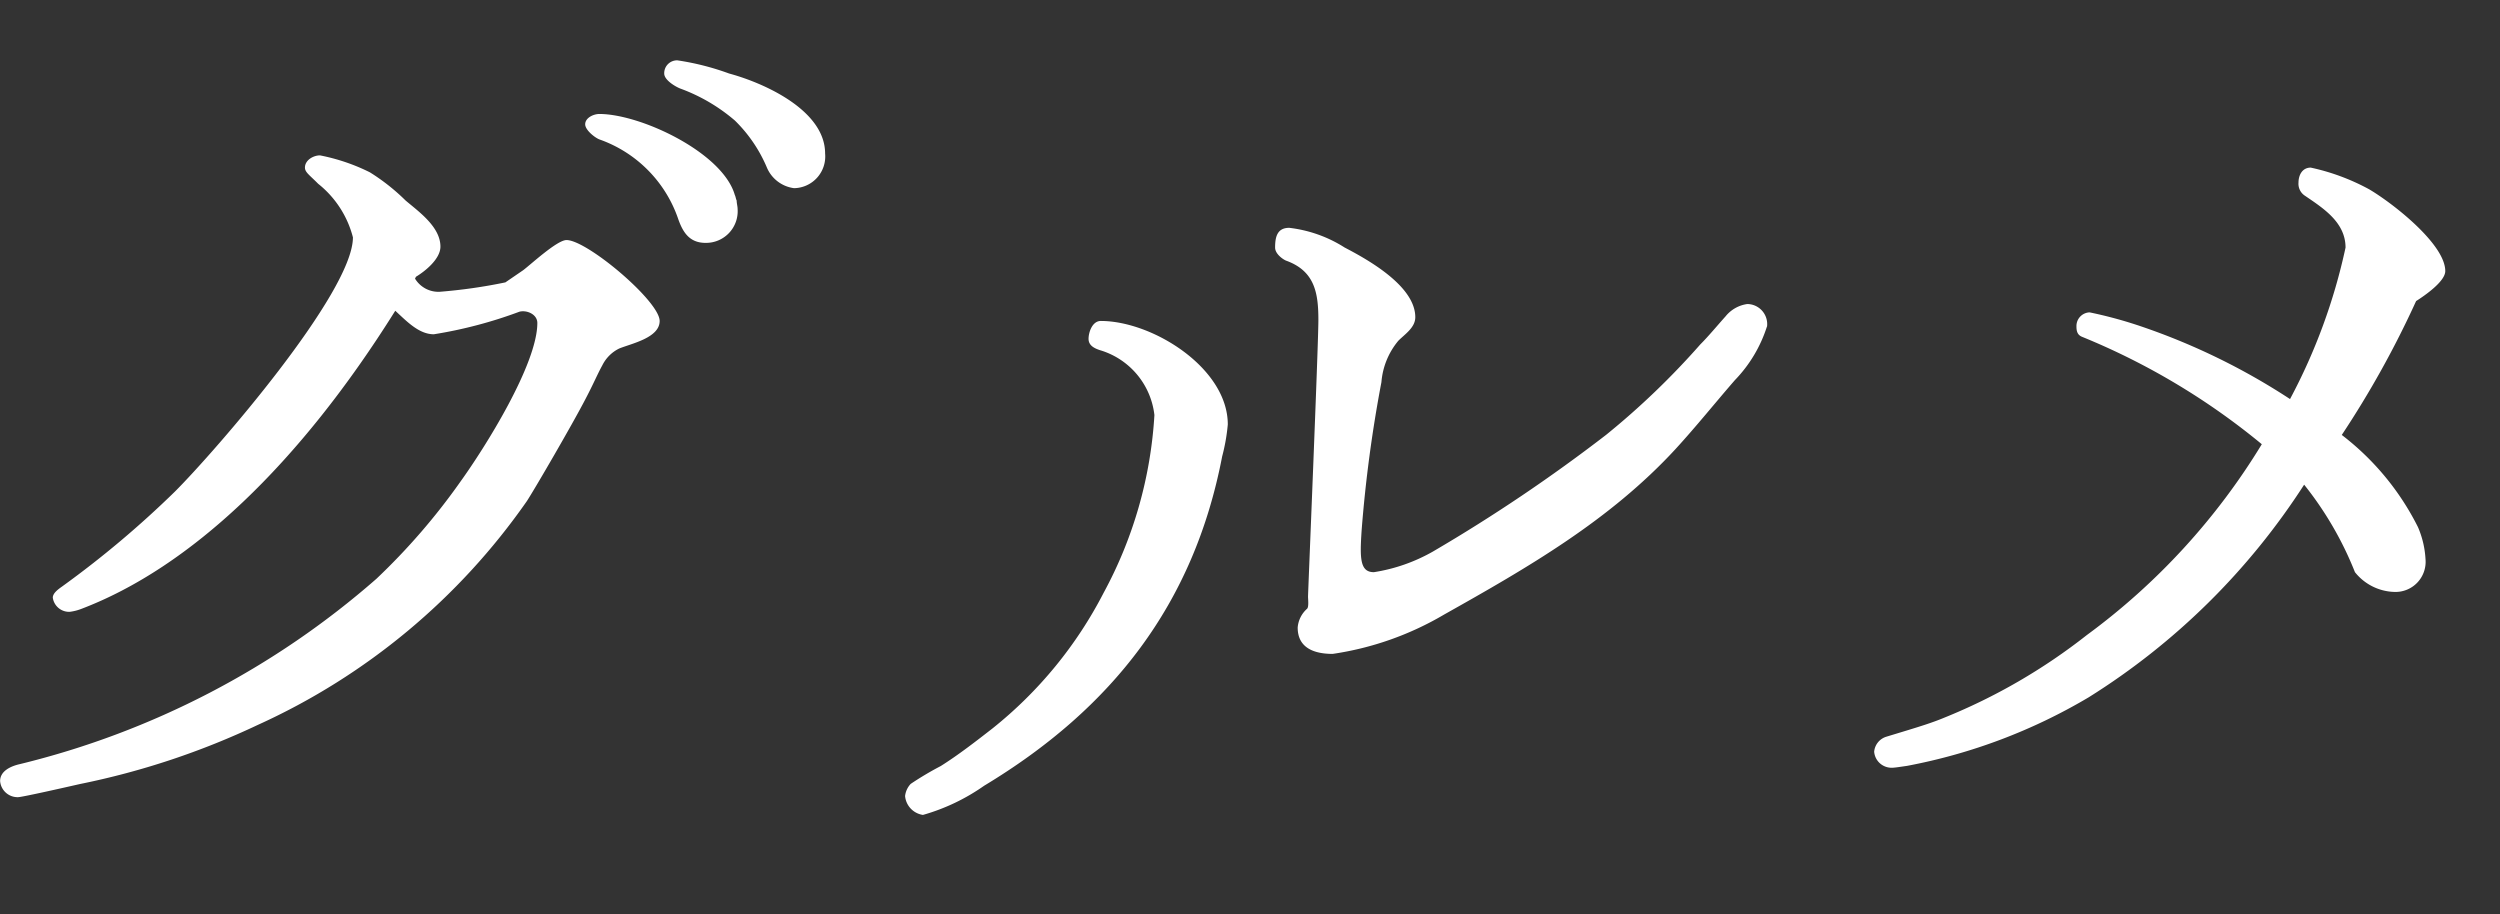 <svg xmlns="http://www.w3.org/2000/svg" xmlns:xlink="http://www.w3.org/1999/xlink" width="93" height="34" viewBox="0 0 93 34">
  <rect x="0" y="0" width="93" height="34" fill="#333333" stroke="none"/>
  <defs>
    <clipPath id="clip-path">
      <rect id="Rectangle_6082" data-name="Rectangle 6082" width="93" height="34" transform="translate(36 196)" fill="#fff" stroke="#707070" stroke-width="1"/>
    </clipPath>
  </defs>
  <g id="scene_nav01_text" transform="translate(-36 -196)" clip-path="url(#clip-path)">
    <path id="Path_26908" data-name="Path 26908" d="M-18.445-24.29c0-1.61-2.275-2.625-3.57-2.975a9.718,9.718,0,0,0-1.925-.49.478.478,0,0,0-.49.49c0,.245.42.49.6.56a6.594,6.594,0,0,1,2.03,1.19,5.359,5.359,0,0,1,1.19,1.75A1.274,1.274,0,0,0-19.6-23,1.179,1.179,0,0,0-18.445-24.29ZM-21.7-22.225c0-.1-.035-.21-.035-.315-.035-.07-.035-.14-.07-.21-.455-1.575-3.5-3.01-5.04-3.01-.21,0-.525.14-.525.385,0,.21.35.49.525.56a4.773,4.773,0,0,1,2.94,2.975c.175.49.42.875,1.015.875A1.177,1.177,0,0,0-21.7-22.225ZM-24.6-18.06c0-.735-2.7-3.01-3.465-3.01-.35,0-1.33.91-1.61,1.12l-.665.455a19.661,19.661,0,0,1-2.45.35,1.02,1.02,0,0,1-.91-.49l.035-.07c.35-.21.91-.665.91-1.12,0-.735-.805-1.3-1.295-1.715a7.632,7.632,0,0,0-1.33-1.05,7.262,7.262,0,0,0-1.855-.63c-.245,0-.56.175-.56.455,0,.175.175.28.49.6a3.732,3.732,0,0,1,1.295,1.995c0,2.065-5.145,7.98-6.615,9.45a36.8,36.8,0,0,1-4.2,3.535c-.14.1-.35.245-.35.42a.613.613,0,0,0,.63.525,1.846,1.846,0,0,0,.42-.105c4.06-1.54,8.12-5.39,11.69-11.095.42.385.875.875,1.435.875a16.537,16.537,0,0,0,3.185-.84c.28-.07.665.1.665.42,0,1.54-1.96,4.655-2.87,5.915a24.037,24.037,0,0,1-3.115,3.6A31.428,31.428,0,0,1-48.4-1.575c-.315.07-.735.245-.735.63a.652.652,0,0,0,.665.6c.14,0,1.54-.315,2.31-.49a28.817,28.817,0,0,0,6.615-2.2,24.558,24.558,0,0,0,10.01-8.33c.315-.49,1.68-2.835,2.17-3.78.315-.6.455-.945.63-1.26a1.374,1.374,0,0,1,.63-.63C-25.655-17.22-24.6-17.43-24.6-18.06Zm41.195.21a.747.747,0,0,0-.735-.84,1.259,1.259,0,0,0-.805.455c-.315.35-.63.735-.945,1.05a28.826,28.826,0,0,1-3.5,3.36,61.176,61.176,0,0,1-6.44,4.34,6.43,6.43,0,0,1-2.2.77c-.525,0-.525-.525-.455-1.575a50.378,50.378,0,0,1,.735-5.495,2.743,2.743,0,0,1,.63-1.54c.245-.245.63-.49.63-.875,0-1.155-1.75-2.135-2.625-2.59a4.886,4.886,0,0,0-2.065-.735c-.455,0-.525.35-.525.735,0,.245.315.455.42.49,1.05.385,1.19,1.19,1.19,2.2,0,.945-.385,10.15-.385,10.29,0,.105.035.385-.035.455a1.041,1.041,0,0,0-.35.7c0,.77.63.98,1.3.98A11.422,11.422,0,0,0,4.585-7.14c3.115-1.75,6.16-3.5,8.61-6.16.77-.84,1.47-1.715,2.2-2.555A5.09,5.09,0,0,0,16.59-17.85ZM-3.465-14.21c0-2.1-2.8-3.85-4.725-3.85-.315,0-.455.42-.455.665s.21.35.42.42a2.854,2.854,0,0,1,2.03,2.415,15.816,15.816,0,0,1-1.89,6.615,15.58,15.58,0,0,1-4.13,5.04c-.63.49-1.26.98-1.925,1.4a11.8,11.8,0,0,0-1.12.665.781.781,0,0,0-.21.455.781.781,0,0,0,.665.7A7.537,7.537,0,0,0-12.53-.77c4.76-2.87,7.8-6.755,8.855-12.25A7.073,7.073,0,0,0-3.465-14.21Zm45.29-5.705c0-1.015-1.995-2.555-2.835-3.045a8.113,8.113,0,0,0-2.17-.805c-.315,0-.455.28-.455.56a.53.53,0,0,0,.245.49c.665.455,1.505.98,1.505,1.925a21.581,21.581,0,0,1-2.065,5.635,24.474,24.474,0,0,0-5.53-2.7,16.007,16.007,0,0,0-1.925-.525.509.509,0,0,0-.49.525c0,.175.035.315.21.385A25.815,25.815,0,0,1,35-13.475a24.763,24.763,0,0,1-6.51,7.1,21.756,21.756,0,0,1-5.32,3.08c-.42.175-.875.315-1.33.455l-.805.245a.642.642,0,0,0-.455.56.649.649,0,0,0,.665.595c.105,0,.315-.035.56-.07A20.765,20.765,0,0,0,28.56-4.06a25.8,25.8,0,0,0,8.015-7.91,12.73,12.73,0,0,1,1.89,3.255,1.946,1.946,0,0,0,1.47.735A1.121,1.121,0,0,0,41.09-9.2a3.479,3.479,0,0,0-.28-1.19,9.881,9.881,0,0,0-2.835-3.43A35.972,35.972,0,0,0,40.74-18.8C41.055-19,41.825-19.53,41.825-19.915Z" transform="translate(85.139 226)" fill="#fff"/>
  </g>
</svg>
